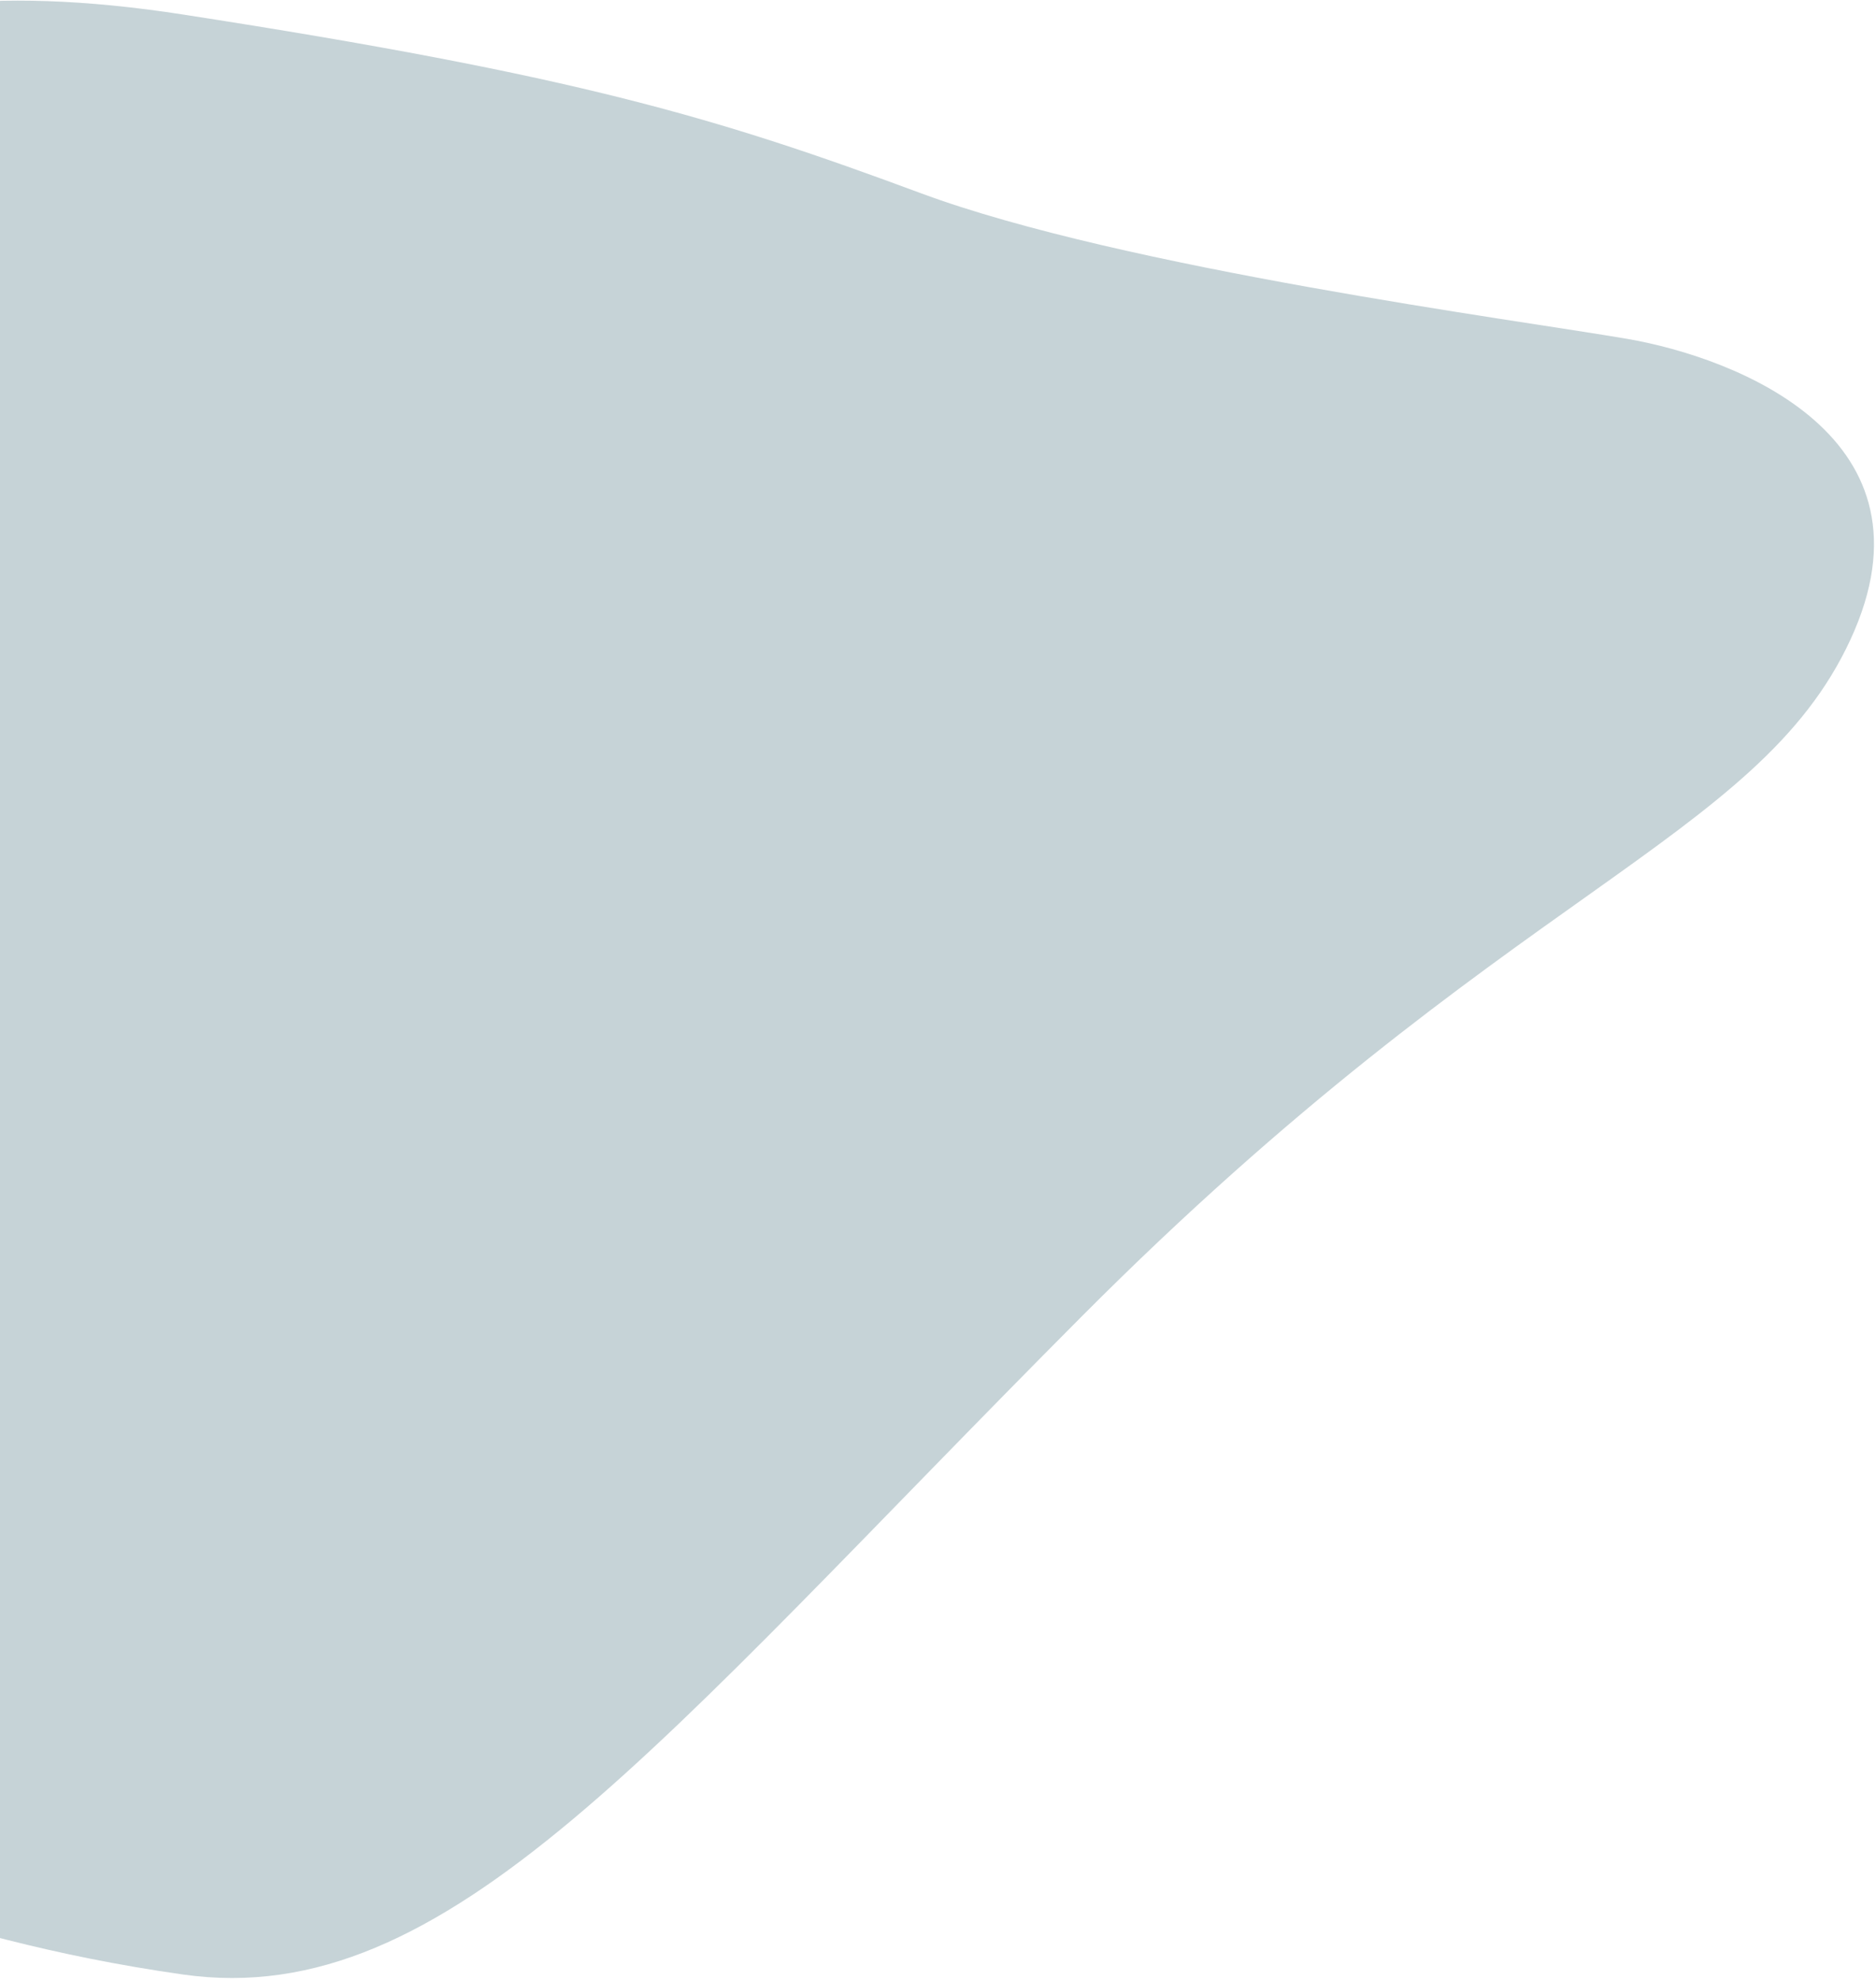 <svg width="669" height="706" viewBox="0 0 669 706" fill="none" xmlns="http://www.w3.org/2000/svg">
<g clip-path="url(#clip0_80639_57)">
<path d="M-429.304 244.814C-509.326 282.351 -488.579 350.945 -468.204 380.551C-455.237 400.101 -420.783 446.911 -386.7 477.745C-344.096 516.287 -312.606 588.345 -294.082 621.86C-275.559 655.376 -214.431 645.321 -144.041 653.7C-73.652 662.079 -29.195 690.567 65.275 703.973C159.745 717.379 233.839 621.86 385.732 469.366C537.625 316.872 626.538 300.114 659.881 228.056C693.223 155.998 619.129 127.51 580.229 120.807C541.33 114.104 400.551 95.671 328.309 68.859C256.067 42.047 206.054 26.965 65.275 5.18C-75.504 -16.605 -114.404 37.019 -164.417 95.671C-214.431 154.323 -329.277 197.892 -429.304 244.814Z" fill="#C6D3D7"/>
</g>
<defs>
<clipPath id="clip0_80639_57">
<rect width="669" height="706" fill="white"/>
</clipPath>
</defs>
</svg>
